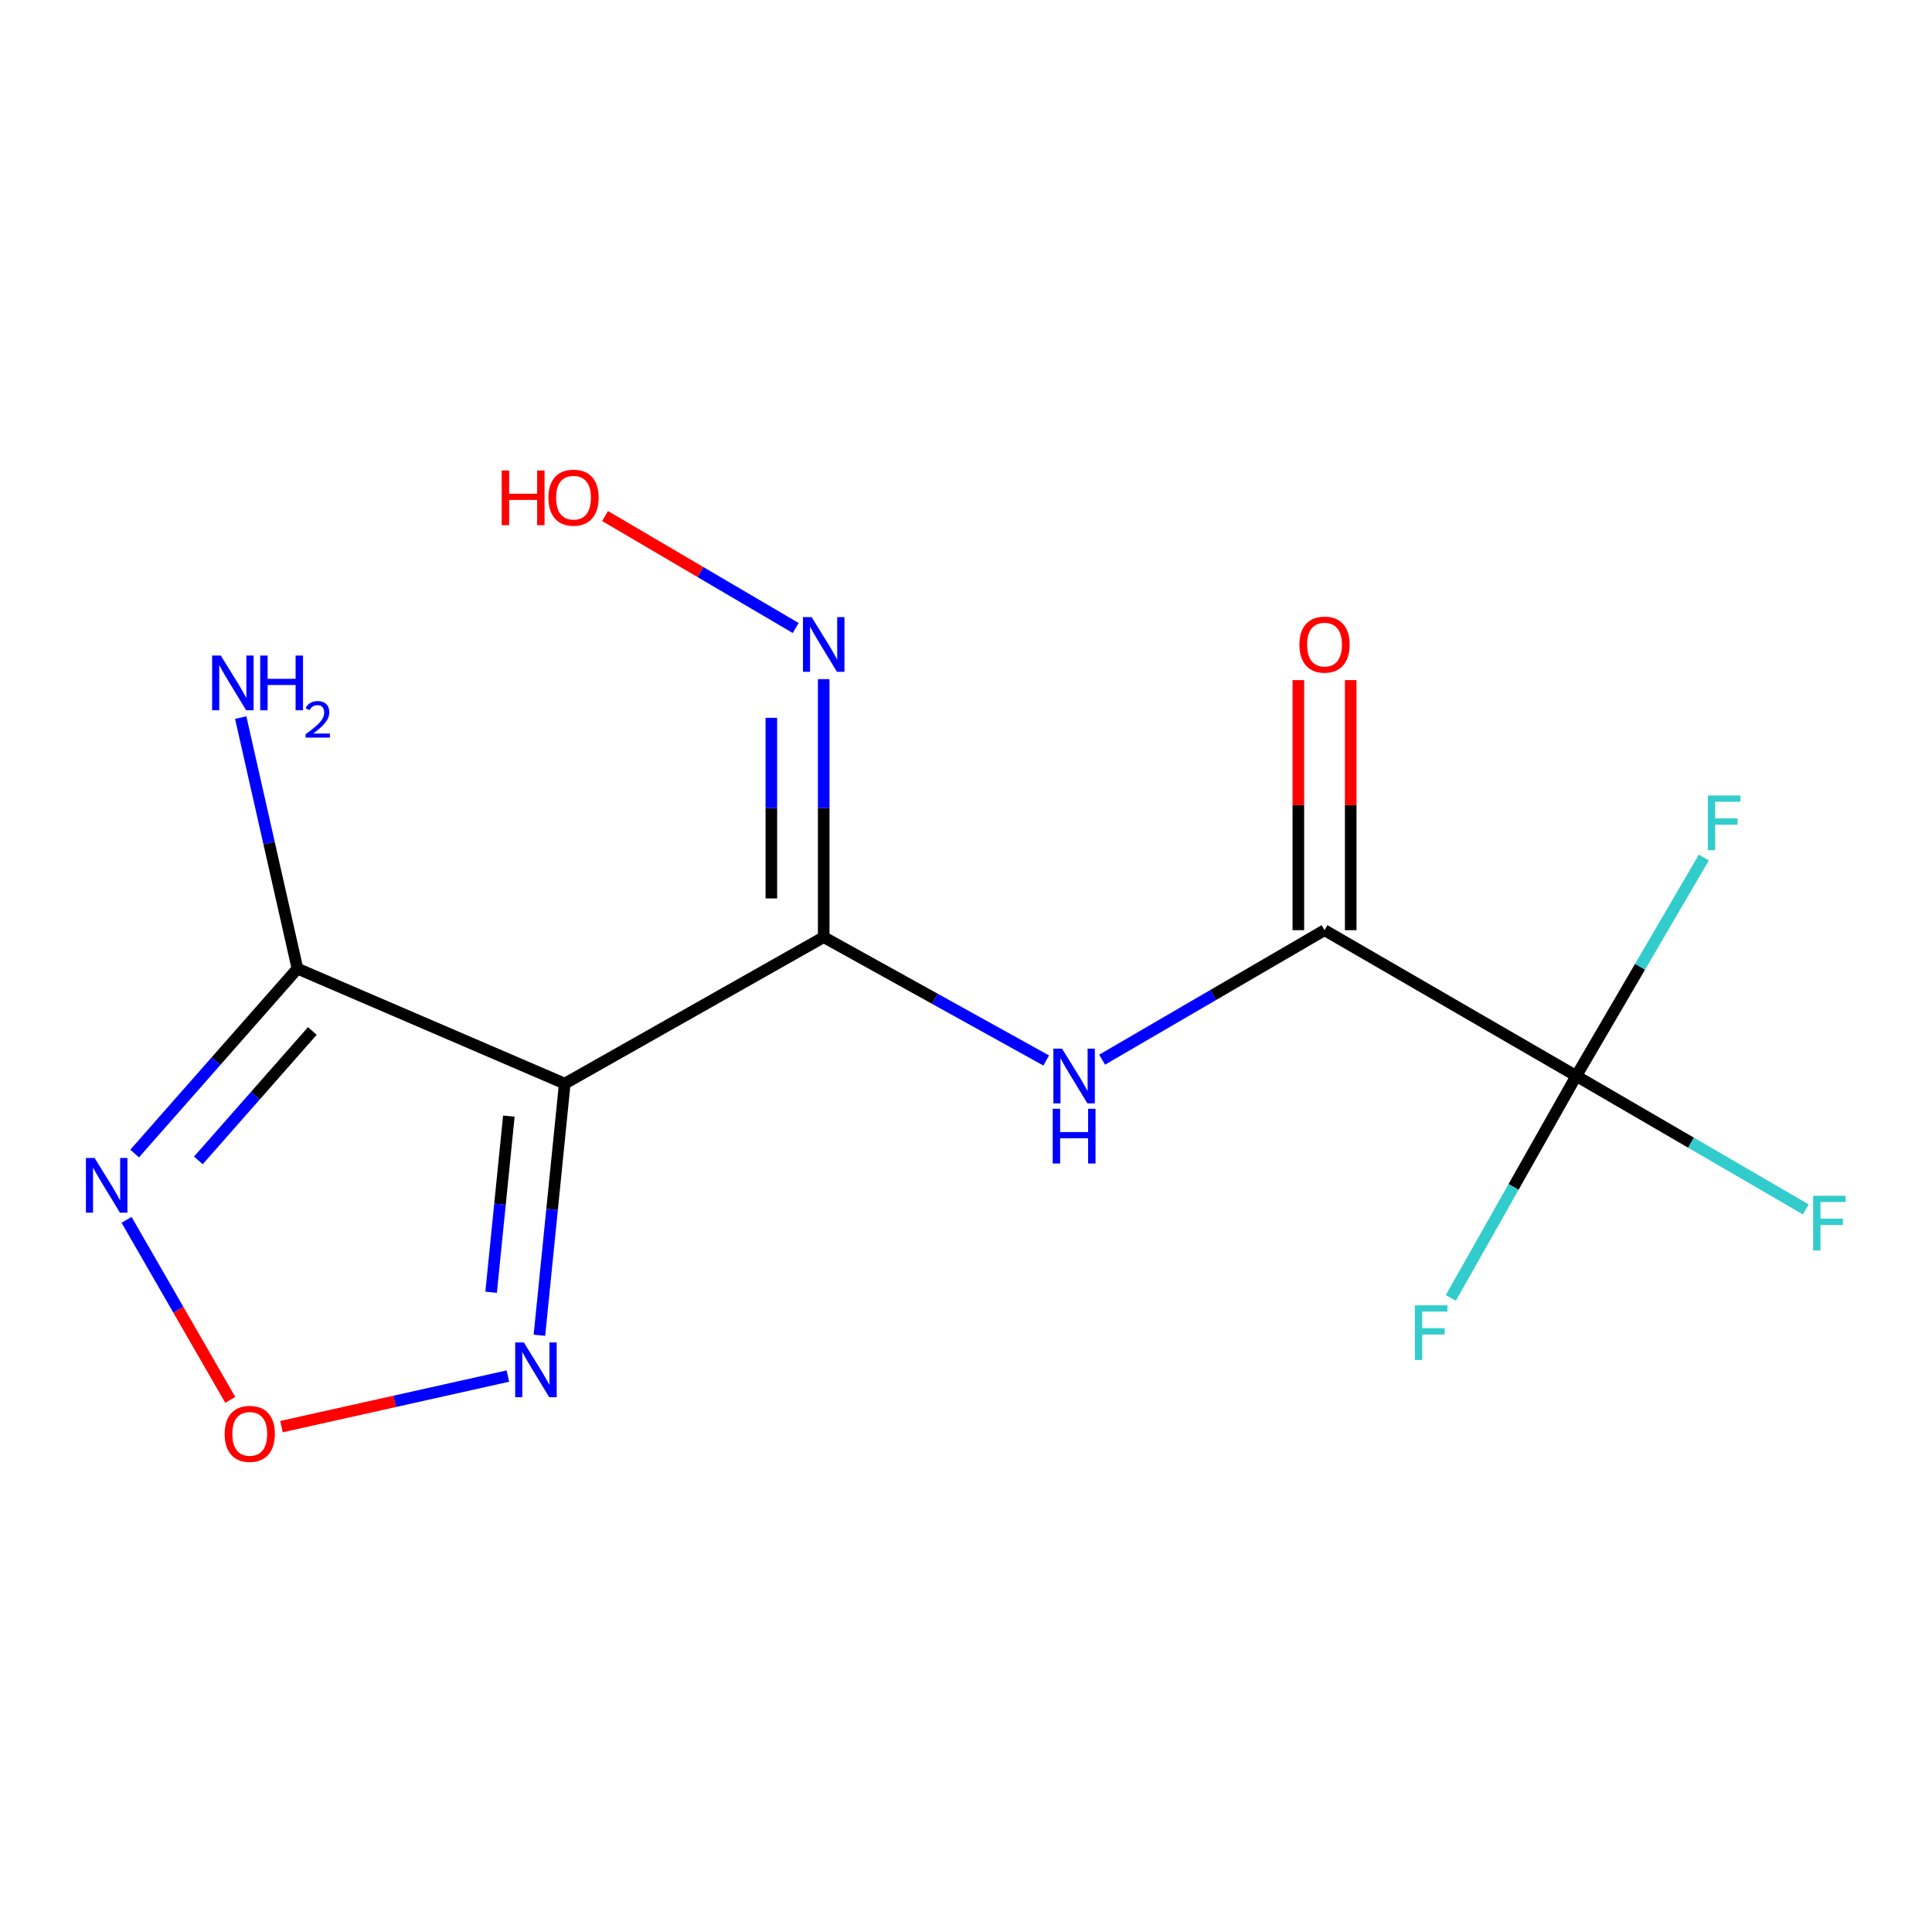 <?xml version='1.0' encoding='iso-8859-1'?>
<svg version='1.1' baseProfile='full'
              xmlns='http://www.w3.org/2000/svg'
                      xmlns:rdkit='http://www.rdkit.org/xml'
                      xmlns:xlink='http://www.w3.org/1999/xlink'
                  xml:space='preserve'
width='1000px' height='1000px' viewBox='0 0 1000 1000'>
<!-- END OF HEADER -->
<rect style='opacity:1.0;fill:#FFFFFF;stroke:none' width='1000' height='1000' x='0' y='0'> </rect>
<path class='bond-0' d='M 292.309,560.88 L 426.349,485.061' style='fill:none;fill-rule:evenodd;stroke:#000000;stroke-width:6px;stroke-linecap:butt;stroke-linejoin:miter;stroke-opacity:1' />
<path class='bond-1' d='M 292.309,560.88 L 153.964,501.366' style='fill:none;fill-rule:evenodd;stroke:#000000;stroke-width:6px;stroke-linecap:butt;stroke-linejoin:miter;stroke-opacity:1' />
<path class='bond-6' d='M 292.309,560.88 L 285.756,626.005' style='fill:none;fill-rule:evenodd;stroke:#000000;stroke-width:6px;stroke-linecap:butt;stroke-linejoin:miter;stroke-opacity:1' />
<path class='bond-6' d='M 285.756,626.005 L 279.204,691.13' style='fill:none;fill-rule:evenodd;stroke:#0000FF;stroke-width:6px;stroke-linecap:butt;stroke-linejoin:miter;stroke-opacity:1' />
<path class='bond-6' d='M 263.38,577.705 L 258.793,623.292' style='fill:none;fill-rule:evenodd;stroke:#000000;stroke-width:6px;stroke-linecap:butt;stroke-linejoin:miter;stroke-opacity:1' />
<path class='bond-6' d='M 258.793,623.292 L 254.206,668.879' style='fill:none;fill-rule:evenodd;stroke:#0000FF;stroke-width:6px;stroke-linecap:butt;stroke-linejoin:miter;stroke-opacity:1' />
<path class='bond-2' d='M 426.349,485.061 L 483.933,516.986' style='fill:none;fill-rule:evenodd;stroke:#000000;stroke-width:6px;stroke-linecap:butt;stroke-linejoin:miter;stroke-opacity:1' />
<path class='bond-2' d='M 483.933,516.986 L 541.517,548.912' style='fill:none;fill-rule:evenodd;stroke:#0000FF;stroke-width:6px;stroke-linecap:butt;stroke-linejoin:miter;stroke-opacity:1' />
<path class='bond-8' d='M 426.349,485.061 L 426.349,418.29' style='fill:none;fill-rule:evenodd;stroke:#000000;stroke-width:6px;stroke-linecap:butt;stroke-linejoin:miter;stroke-opacity:1' />
<path class='bond-8' d='M 426.349,418.29 L 426.349,351.519' style='fill:none;fill-rule:evenodd;stroke:#0000FF;stroke-width:6px;stroke-linecap:butt;stroke-linejoin:miter;stroke-opacity:1' />
<path class='bond-8' d='M 399.249,465.029 L 399.249,418.29' style='fill:none;fill-rule:evenodd;stroke:#000000;stroke-width:6px;stroke-linecap:butt;stroke-linejoin:miter;stroke-opacity:1' />
<path class='bond-8' d='M 399.249,418.29 L 399.249,371.55' style='fill:none;fill-rule:evenodd;stroke:#0000FF;stroke-width:6px;stroke-linecap:butt;stroke-linejoin:miter;stroke-opacity:1' />
<path class='bond-3' d='M 153.964,501.366 L 111.827,549.22' style='fill:none;fill-rule:evenodd;stroke:#000000;stroke-width:6px;stroke-linecap:butt;stroke-linejoin:miter;stroke-opacity:1' />
<path class='bond-3' d='M 111.827,549.22 L 69.69,597.075' style='fill:none;fill-rule:evenodd;stroke:#0000FF;stroke-width:6px;stroke-linecap:butt;stroke-linejoin:miter;stroke-opacity:1' />
<path class='bond-3' d='M 161.662,533.631 L 132.166,567.129' style='fill:none;fill-rule:evenodd;stroke:#000000;stroke-width:6px;stroke-linecap:butt;stroke-linejoin:miter;stroke-opacity:1' />
<path class='bond-3' d='M 132.166,567.129 L 102.67,600.627' style='fill:none;fill-rule:evenodd;stroke:#0000FF;stroke-width:6px;stroke-linecap:butt;stroke-linejoin:miter;stroke-opacity:1' />
<path class='bond-10' d='M 153.964,501.366 L 139.281,436.396' style='fill:none;fill-rule:evenodd;stroke:#000000;stroke-width:6px;stroke-linecap:butt;stroke-linejoin:miter;stroke-opacity:1' />
<path class='bond-10' d='M 139.281,436.396 L 124.597,371.426' style='fill:none;fill-rule:evenodd;stroke:#0000FF;stroke-width:6px;stroke-linecap:butt;stroke-linejoin:miter;stroke-opacity:1' />
<path class='bond-4' d='M 570.451,548.485 L 628.013,514.974' style='fill:none;fill-rule:evenodd;stroke:#0000FF;stroke-width:6px;stroke-linecap:butt;stroke-linejoin:miter;stroke-opacity:1' />
<path class='bond-4' d='M 628.013,514.974 L 685.575,481.462' style='fill:none;fill-rule:evenodd;stroke:#000000;stroke-width:6px;stroke-linecap:butt;stroke-linejoin:miter;stroke-opacity:1' />
<path class='bond-15' d='M 65.507,631.384 L 92.346,677.979' style='fill:none;fill-rule:evenodd;stroke:#0000FF;stroke-width:6px;stroke-linecap:butt;stroke-linejoin:miter;stroke-opacity:1' />
<path class='bond-15' d='M 92.346,677.979 L 119.185,724.575' style='fill:none;fill-rule:evenodd;stroke:#FF0000;stroke-width:6px;stroke-linecap:butt;stroke-linejoin:miter;stroke-opacity:1' />
<path class='bond-5' d='M 685.575,481.462 L 815.88,556.921' style='fill:none;fill-rule:evenodd;stroke:#000000;stroke-width:6px;stroke-linecap:butt;stroke-linejoin:miter;stroke-opacity:1' />
<path class='bond-9' d='M 699.125,481.462 L 699.125,416.746' style='fill:none;fill-rule:evenodd;stroke:#000000;stroke-width:6px;stroke-linecap:butt;stroke-linejoin:miter;stroke-opacity:1' />
<path class='bond-9' d='M 699.125,416.746 L 699.125,352.029' style='fill:none;fill-rule:evenodd;stroke:#FF0000;stroke-width:6px;stroke-linecap:butt;stroke-linejoin:miter;stroke-opacity:1' />
<path class='bond-9' d='M 672.025,481.462 L 672.025,416.746' style='fill:none;fill-rule:evenodd;stroke:#000000;stroke-width:6px;stroke-linecap:butt;stroke-linejoin:miter;stroke-opacity:1' />
<path class='bond-9' d='M 672.025,416.746 L 672.025,352.029' style='fill:none;fill-rule:evenodd;stroke:#FF0000;stroke-width:6px;stroke-linecap:butt;stroke-linejoin:miter;stroke-opacity:1' />
<path class='bond-11' d='M 815.88,556.921 L 783.405,614.365' style='fill:none;fill-rule:evenodd;stroke:#000000;stroke-width:6px;stroke-linecap:butt;stroke-linejoin:miter;stroke-opacity:1' />
<path class='bond-11' d='M 783.405,614.365 L 750.93,671.81' style='fill:none;fill-rule:evenodd;stroke:#33CCCC;stroke-width:6px;stroke-linecap:butt;stroke-linejoin:miter;stroke-opacity:1' />
<path class='bond-12' d='M 815.88,556.921 L 875.283,591.455' style='fill:none;fill-rule:evenodd;stroke:#000000;stroke-width:6px;stroke-linecap:butt;stroke-linejoin:miter;stroke-opacity:1' />
<path class='bond-12' d='M 875.283,591.455 L 934.685,625.989' style='fill:none;fill-rule:evenodd;stroke:#33CCCC;stroke-width:6px;stroke-linecap:butt;stroke-linejoin:miter;stroke-opacity:1' />
<path class='bond-13' d='M 815.88,556.921 L 848.894,500.391' style='fill:none;fill-rule:evenodd;stroke:#000000;stroke-width:6px;stroke-linecap:butt;stroke-linejoin:miter;stroke-opacity:1' />
<path class='bond-13' d='M 848.894,500.391 L 881.908,443.86' style='fill:none;fill-rule:evenodd;stroke:#33CCCC;stroke-width:6px;stroke-linecap:butt;stroke-linejoin:miter;stroke-opacity:1' />
<path class='bond-7' d='M 262.87,712.257 L 204.282,725.34' style='fill:none;fill-rule:evenodd;stroke:#0000FF;stroke-width:6px;stroke-linecap:butt;stroke-linejoin:miter;stroke-opacity:1' />
<path class='bond-7' d='M 204.282,725.34 L 145.695,738.422' style='fill:none;fill-rule:evenodd;stroke:#FF0000;stroke-width:6px;stroke-linecap:butt;stroke-linejoin:miter;stroke-opacity:1' />
<path class='bond-14' d='M 411.854,325.058 L 362.522,296.082' style='fill:none;fill-rule:evenodd;stroke:#0000FF;stroke-width:6px;stroke-linecap:butt;stroke-linejoin:miter;stroke-opacity:1' />
<path class='bond-14' d='M 362.522,296.082 L 313.19,267.106' style='fill:none;fill-rule:evenodd;stroke:#FF0000;stroke-width:6px;stroke-linecap:butt;stroke-linejoin:miter;stroke-opacity:1' />
<path  class='atom-3' d='M 549.702 542.761
L 558.982 557.761
Q 559.902 559.241, 561.382 561.921
Q 562.862 564.601, 562.942 564.761
L 562.942 542.761
L 566.702 542.761
L 566.702 571.081
L 562.822 571.081
L 552.862 554.681
Q 551.702 552.761, 550.462 550.561
Q 549.262 548.361, 548.902 547.681
L 548.902 571.081
L 545.222 571.081
L 545.222 542.761
L 549.702 542.761
' fill='#0000FF'/>
<path  class='atom-3' d='M 544.882 573.913
L 548.722 573.913
L 548.722 585.953
L 563.202 585.953
L 563.202 573.913
L 567.042 573.913
L 567.042 602.233
L 563.202 602.233
L 563.202 589.153
L 548.722 589.153
L 548.722 602.233
L 544.882 602.233
L 544.882 573.913
' fill='#0000FF'/>
<path  class='atom-4' d='M 48.955 599.355
L 58.235 614.355
Q 59.155 615.835, 60.635 618.515
Q 62.115 621.195, 62.195 621.355
L 62.195 599.355
L 65.955 599.355
L 65.955 627.675
L 62.075 627.675
L 52.115 611.275
Q 50.955 609.355, 49.715 607.155
Q 48.515 604.955, 48.155 604.275
L 48.155 627.675
L 44.475 627.675
L 44.475 599.355
L 48.955 599.355
' fill='#0000FF'/>
<path  class='atom-7' d='M 271.144 694.852
L 280.424 709.852
Q 281.344 711.332, 282.824 714.012
Q 284.304 716.692, 284.384 716.852
L 284.384 694.852
L 288.144 694.852
L 288.144 723.172
L 284.264 723.172
L 274.304 706.772
Q 273.144 704.852, 271.904 702.652
Q 270.704 700.452, 270.344 699.772
L 270.344 723.172
L 266.664 723.172
L 266.664 694.852
L 271.144 694.852
' fill='#0000FF'/>
<path  class='atom-8' d='M 116.273 742.169
Q 116.273 735.369, 119.633 731.569
Q 122.993 727.769, 129.273 727.769
Q 135.553 727.769, 138.913 731.569
Q 142.273 735.369, 142.273 742.169
Q 142.273 749.049, 138.873 752.969
Q 135.473 756.849, 129.273 756.849
Q 123.033 756.849, 119.633 752.969
Q 116.273 749.089, 116.273 742.169
M 129.273 753.649
Q 133.593 753.649, 135.913 750.769
Q 138.273 747.849, 138.273 742.169
Q 138.273 736.609, 135.913 733.809
Q 133.593 730.969, 129.273 730.969
Q 124.953 730.969, 122.593 733.769
Q 120.273 736.569, 120.273 742.169
Q 120.273 747.889, 122.593 750.769
Q 124.953 753.649, 129.273 753.649
' fill='#FF0000'/>
<path  class='atom-9' d='M 420.089 319.412
L 429.369 334.412
Q 430.289 335.892, 431.769 338.572
Q 433.249 341.252, 433.329 341.412
L 433.329 319.412
L 437.089 319.412
L 437.089 347.732
L 433.209 347.732
L 423.249 331.332
Q 422.089 329.412, 420.849 327.212
Q 419.649 325.012, 419.289 324.332
L 419.289 347.732
L 415.609 347.732
L 415.609 319.412
L 420.089 319.412
' fill='#0000FF'/>
<path  class='atom-10' d='M 672.575 333.652
Q 672.575 326.852, 675.935 323.052
Q 679.295 319.252, 685.575 319.252
Q 691.855 319.252, 695.215 323.052
Q 698.575 326.852, 698.575 333.652
Q 698.575 340.532, 695.175 344.452
Q 691.775 348.332, 685.575 348.332
Q 679.335 348.332, 675.935 344.452
Q 672.575 340.572, 672.575 333.652
M 685.575 345.132
Q 689.895 345.132, 692.215 342.252
Q 694.575 339.332, 694.575 333.652
Q 694.575 328.092, 692.215 325.292
Q 689.895 322.452, 685.575 322.452
Q 681.255 322.452, 678.895 325.252
Q 676.575 328.052, 676.575 333.652
Q 676.575 339.372, 678.895 342.252
Q 681.255 345.132, 685.575 345.132
' fill='#FF0000'/>
<path  class='atom-11' d='M 114.281 339.315
L 123.561 354.315
Q 124.481 355.795, 125.961 358.475
Q 127.441 361.155, 127.521 361.315
L 127.521 339.315
L 131.281 339.315
L 131.281 367.635
L 127.401 367.635
L 117.441 351.235
Q 116.281 349.315, 115.041 347.115
Q 113.841 344.915, 113.481 344.235
L 113.481 367.635
L 109.801 367.635
L 109.801 339.315
L 114.281 339.315
' fill='#0000FF'/>
<path  class='atom-11' d='M 134.681 339.315
L 138.521 339.315
L 138.521 351.355
L 153.001 351.355
L 153.001 339.315
L 156.841 339.315
L 156.841 367.635
L 153.001 367.635
L 153.001 354.555
L 138.521 354.555
L 138.521 367.635
L 134.681 367.635
L 134.681 339.315
' fill='#0000FF'/>
<path  class='atom-11' d='M 158.213 366.642
Q 158.9 364.873, 160.537 363.896
Q 162.173 362.893, 164.444 362.893
Q 167.269 362.893, 168.853 364.424
Q 170.437 365.955, 170.437 368.675
Q 170.437 371.447, 168.377 374.034
Q 166.345 376.621, 162.121 379.683
L 170.753 379.683
L 170.753 381.795
L 158.161 381.795
L 158.161 380.027
Q 161.645 377.545, 163.705 375.697
Q 165.79 373.849, 166.793 372.186
Q 167.797 370.523, 167.797 368.807
Q 167.797 367.011, 166.899 366.008
Q 166.001 365.005, 164.444 365.005
Q 162.939 365.005, 161.936 365.612
Q 160.933 366.219, 160.22 367.566
L 158.213 366.642
' fill='#0000FF'/>
<path  class='atom-12' d='M 732.348 675.626
L 749.188 675.626
L 749.188 678.866
L 736.148 678.866
L 736.148 687.466
L 747.748 687.466
L 747.748 690.746
L 736.148 690.746
L 736.148 703.946
L 732.348 703.946
L 732.348 675.626
' fill='#33CCCC'/>
<path  class='atom-13' d='M 938.474 618.927
L 955.314 618.927
L 955.314 622.167
L 942.274 622.167
L 942.274 630.767
L 953.874 630.767
L 953.874 634.047
L 942.274 634.047
L 942.274 647.247
L 938.474 647.247
L 938.474 618.927
' fill='#33CCCC'/>
<path  class='atom-14' d='M 883.973 411.748
L 900.813 411.748
L 900.813 414.988
L 887.773 414.988
L 887.773 423.588
L 899.373 423.588
L 899.373 426.868
L 887.773 426.868
L 887.773 440.068
L 883.973 440.068
L 883.973 411.748
' fill='#33CCCC'/>
<path  class='atom-15' d='M 259.696 243.511
L 263.536 243.511
L 263.536 255.551
L 278.016 255.551
L 278.016 243.511
L 281.856 243.511
L 281.856 271.831
L 278.016 271.831
L 278.016 258.751
L 263.536 258.751
L 263.536 271.831
L 259.696 271.831
L 259.696 243.511
' fill='#FF0000'/>
<path  class='atom-15' d='M 283.856 257.591
Q 283.856 250.791, 287.216 246.991
Q 290.576 243.191, 296.856 243.191
Q 303.136 243.191, 306.496 246.991
Q 309.856 250.791, 309.856 257.591
Q 309.856 264.471, 306.456 268.391
Q 303.056 272.271, 296.856 272.271
Q 290.616 272.271, 287.216 268.391
Q 283.856 264.511, 283.856 257.591
M 296.856 269.071
Q 301.176 269.071, 303.496 266.191
Q 305.856 263.271, 305.856 257.591
Q 305.856 252.031, 303.496 249.231
Q 301.176 246.391, 296.856 246.391
Q 292.536 246.391, 290.176 249.191
Q 287.856 251.991, 287.856 257.591
Q 287.856 263.311, 290.176 266.191
Q 292.536 269.071, 296.856 269.071
' fill='#FF0000'/>
</svg>
